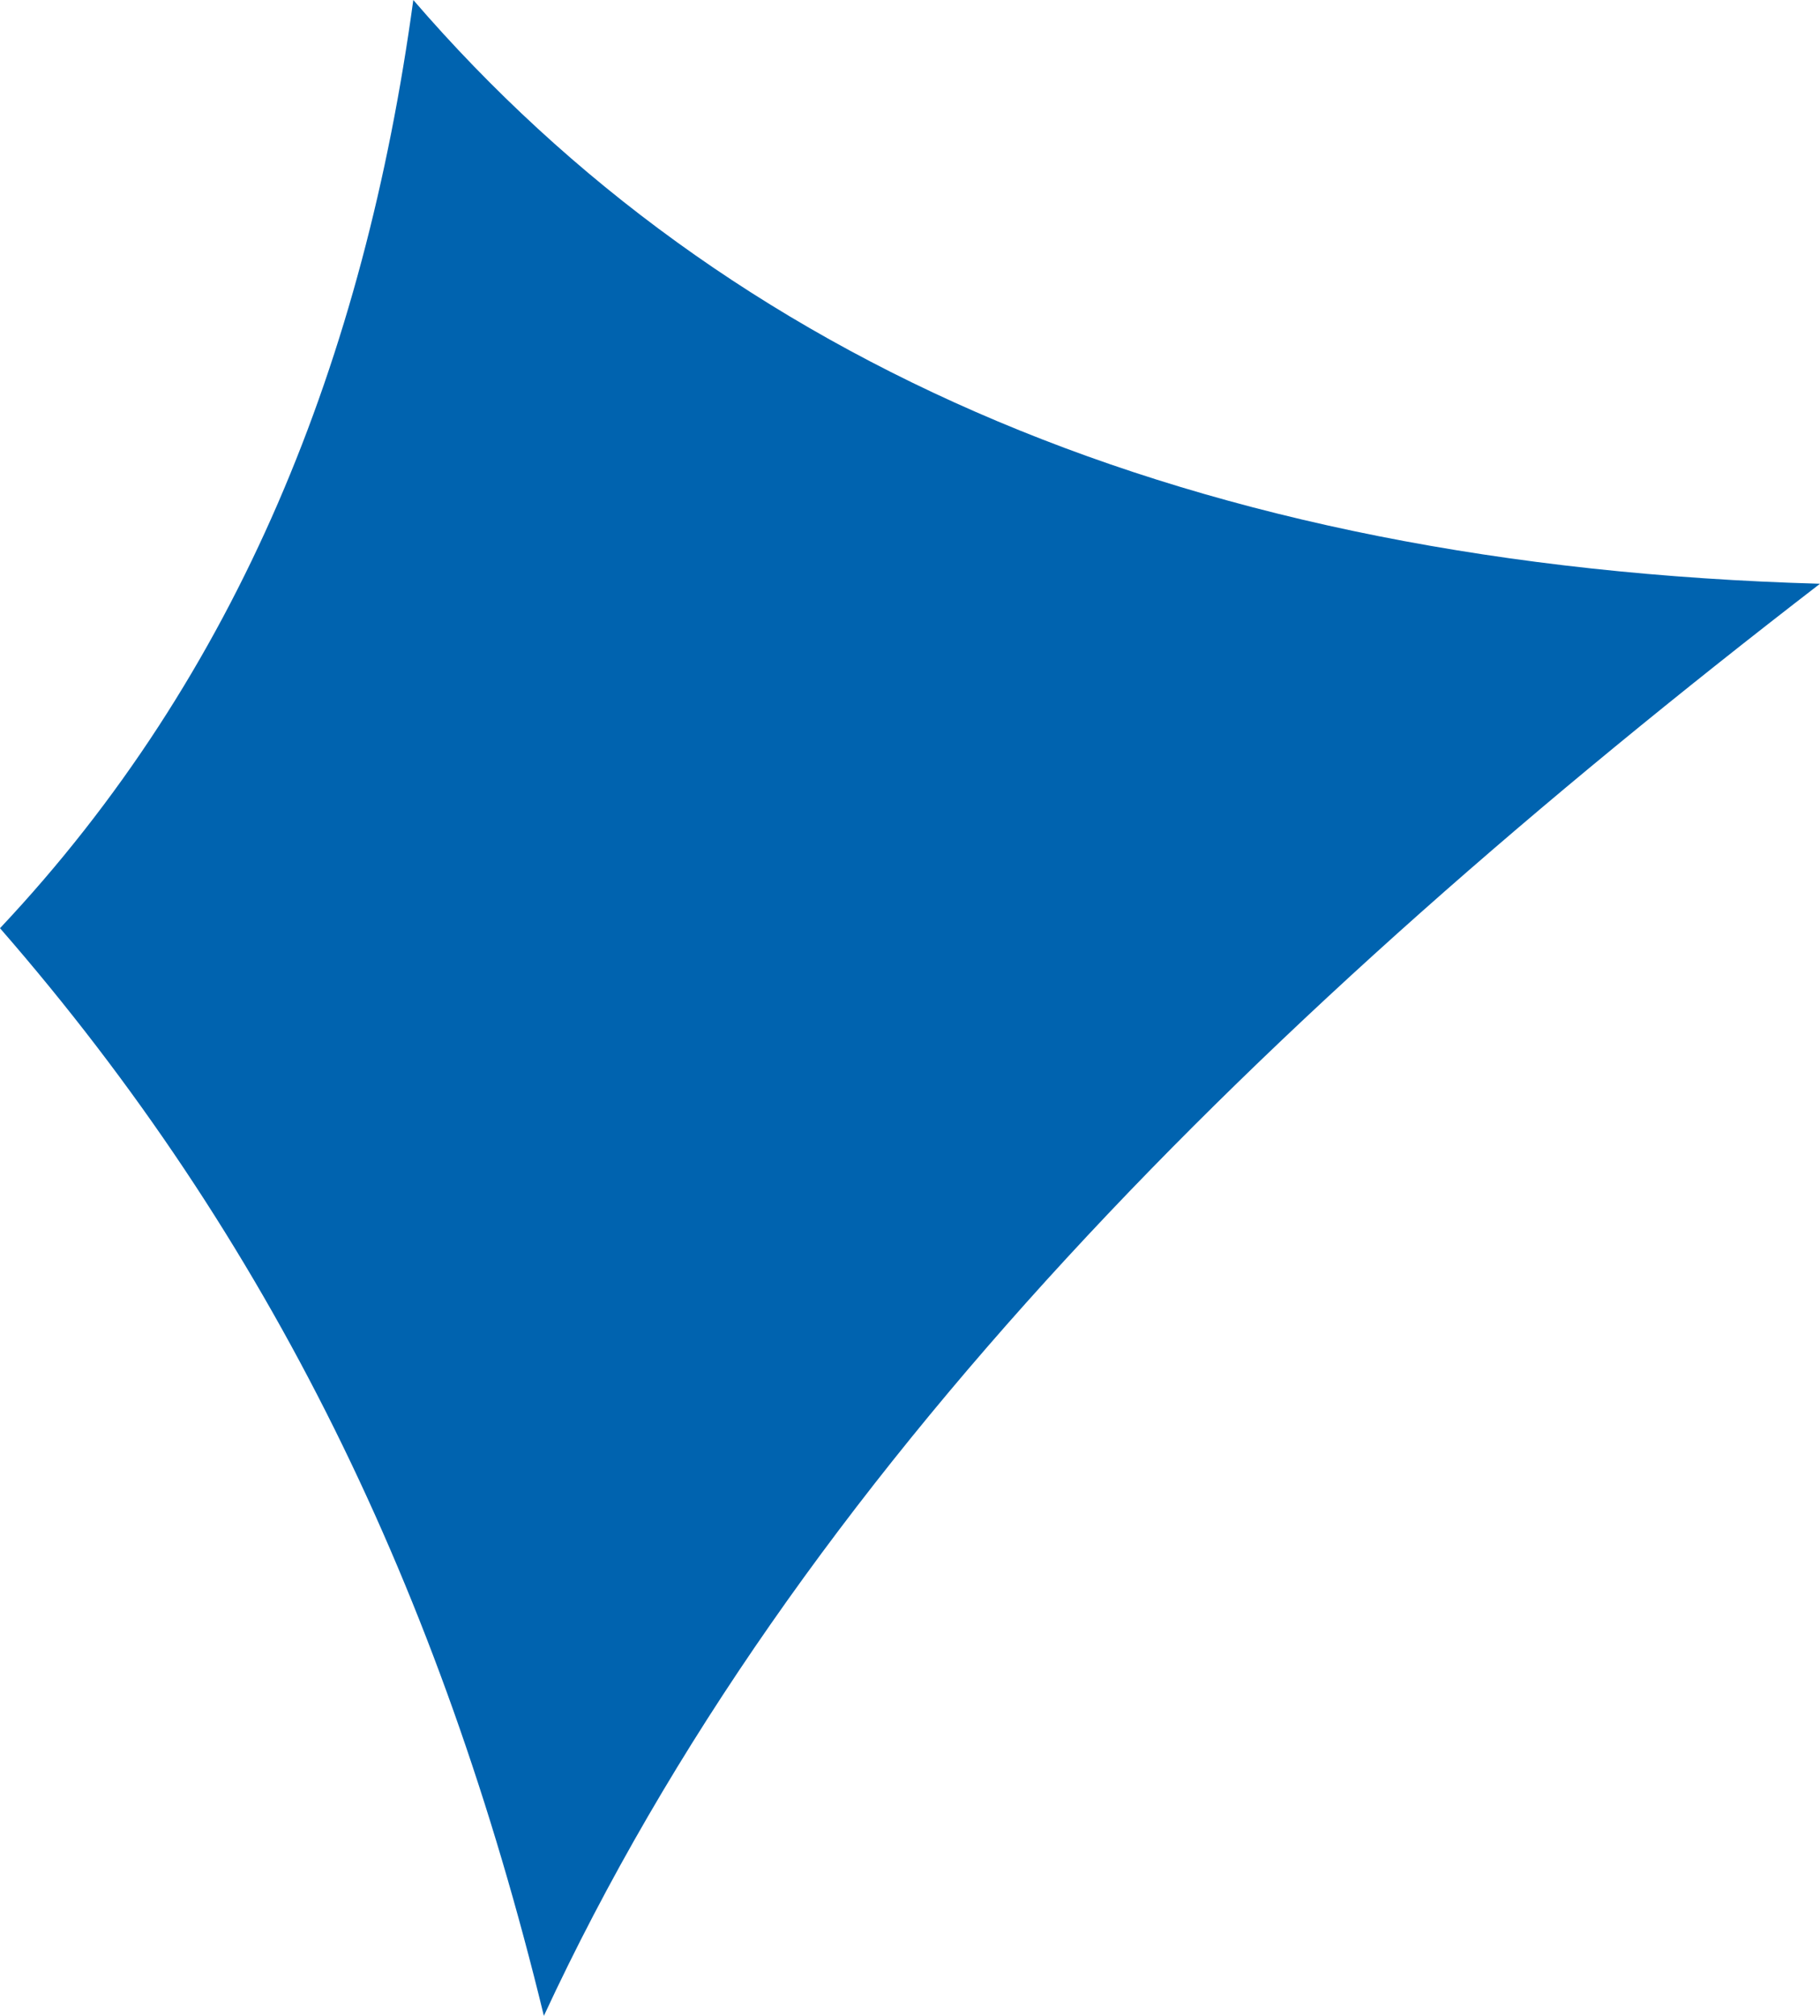 <svg xmlns="http://www.w3.org/2000/svg" width="109.757" height="121.563" viewBox="0 0 109.757 121.563">
  <path id="Path_142" data-name="Path 142" d="M739.21,121.563c15.152-32.68,43.314-60.434,76.961-86.362C778.15,34.132,750.2,21.877,731.339,0c-2.948,21.611-10.525,40.672-24.925,55.972,16.277,18.679,26.563,39.948,32.8,65.592" transform="translate(-706.414)" fill="#0063af"/>
</svg>
